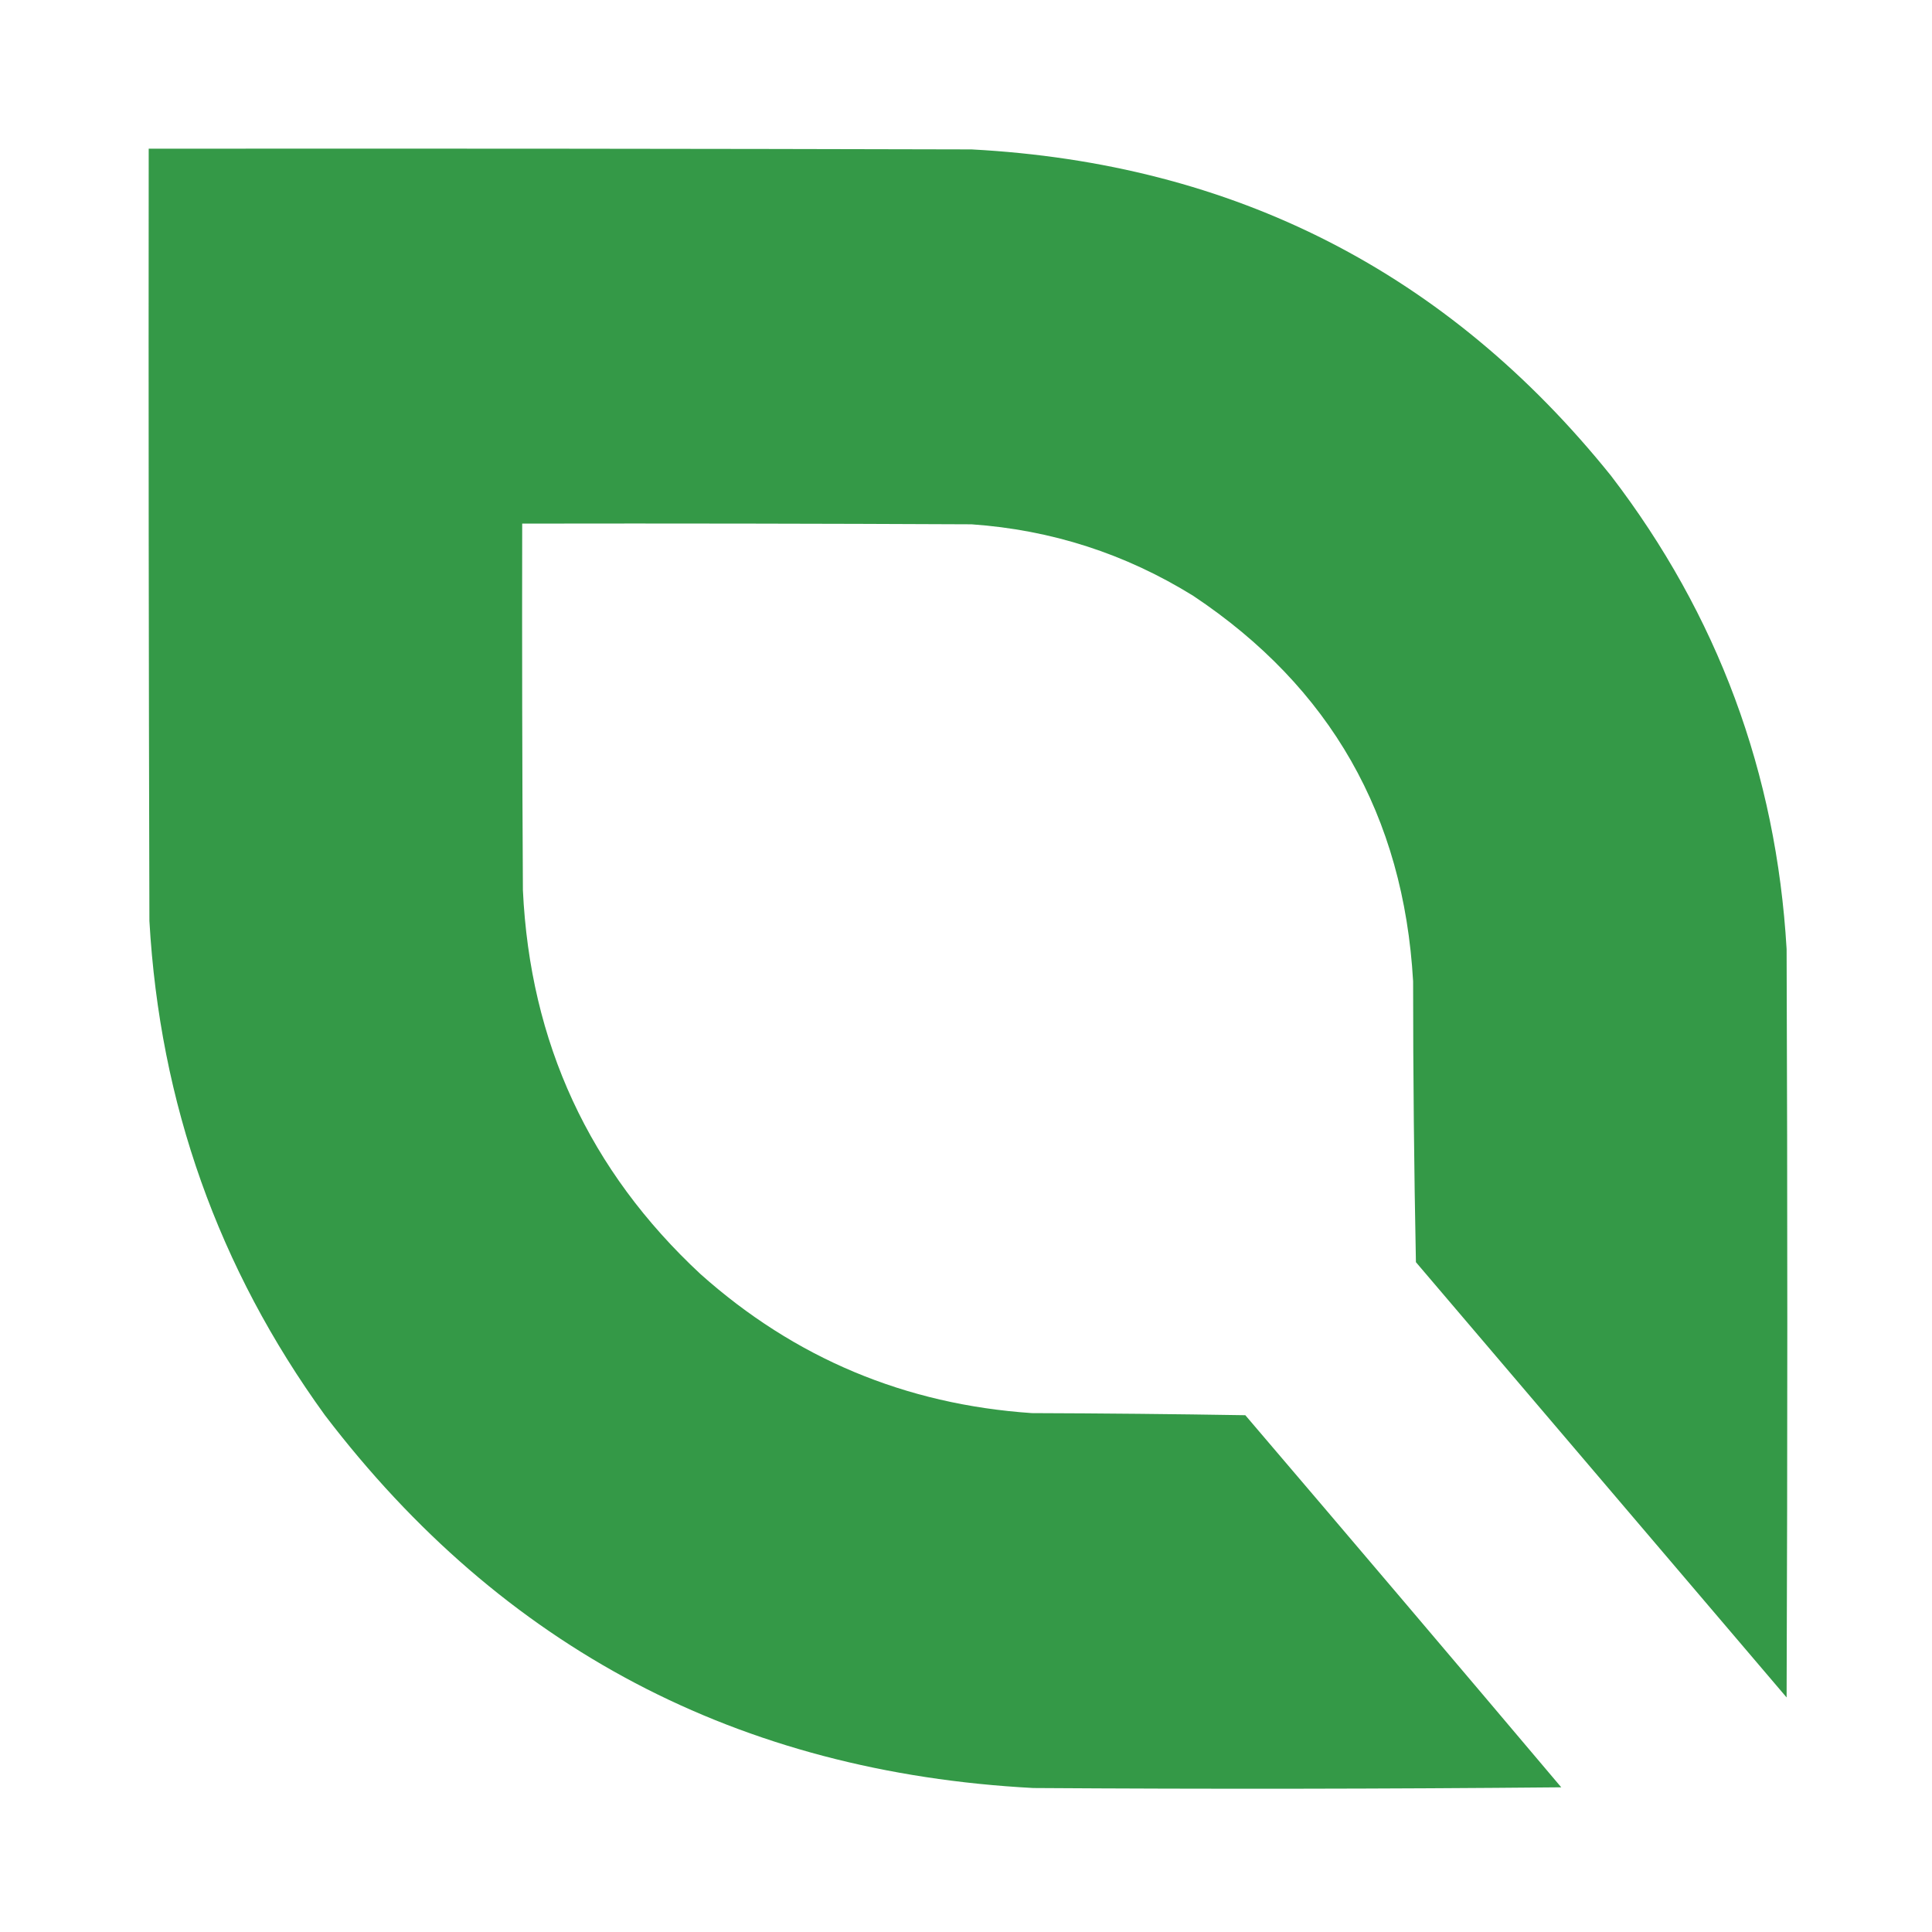 <svg width="325" height="325" viewBox="0 0 325 325" fill="none" xmlns="http://www.w3.org/2000/svg">
<path opacity="0.997" fill-rule="evenodd" clip-rule="evenodd" d="M25.015 25.015C71.153 24.975 117.29 25.015 163.428 25.133C207.612 27.481 243.476 45.786 271.017 80.05C288.961 103.481 298.804 130.013 300.542 159.649C300.7 201.615 300.7 243.578 300.542 285.544C279.756 261.137 258.971 236.728 238.185 212.322C237.871 196.595 237.715 180.848 237.713 165.082C236.123 137.229 223.801 115.617 200.748 100.245C189.317 93.154 176.877 89.139 163.428 88.199C138.233 88.081 113.039 88.04 87.844 88.081C87.805 108.63 87.844 129.179 87.962 149.729C89.163 175.392 99.123 196.926 117.841 214.329C133.683 228.466 152.264 236.261 173.585 237.713C185.553 237.753 197.52 237.871 209.487 238.067C227.259 258.889 244.974 279.752 262.632 300.66C233.029 300.937 203.424 300.975 173.821 300.779C124.265 298.15 84.544 277.246 54.658 238.067C36.721 213.316 26.88 185.6 25.133 154.925C25.015 111.623 24.975 68.318 25.015 25.015Z" fill="#349947"/>
</svg>
